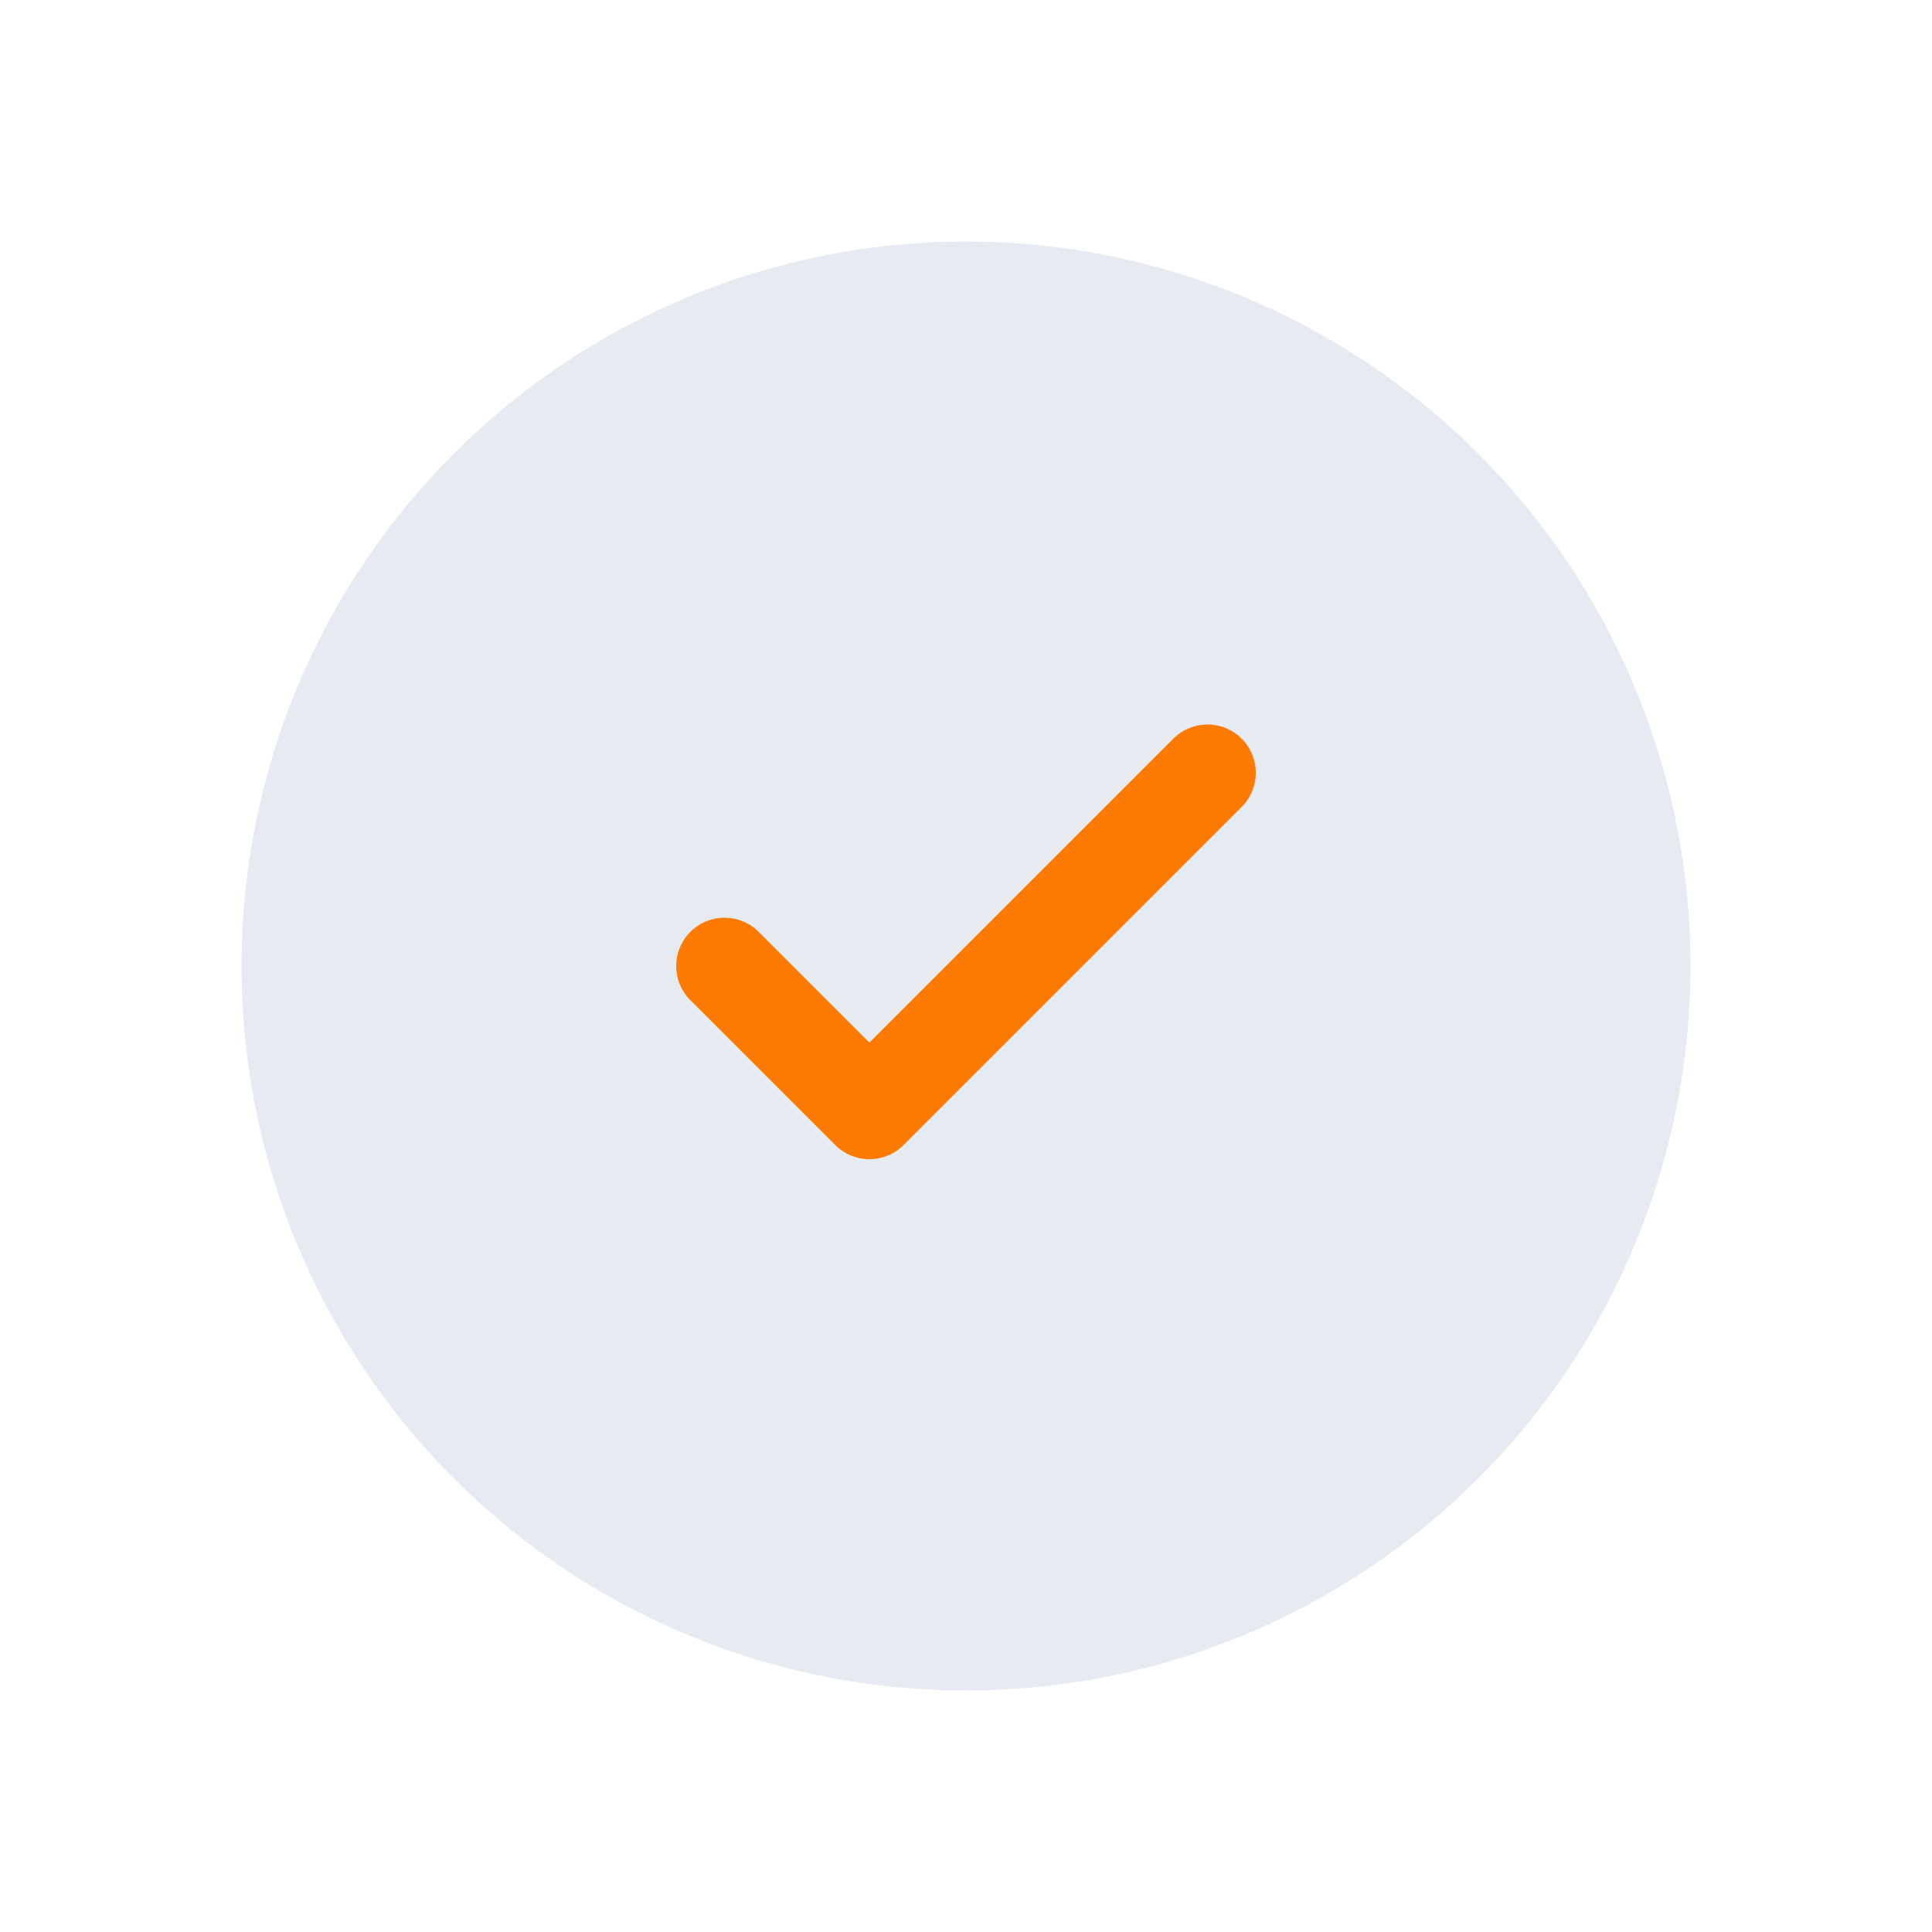 <svg width="40" height="40" viewBox="0 0 40 40" fill="none" xmlns="http://www.w3.org/2000/svg">
    <circle cx="20" cy="20" r="15" fill="#003B73" opacity="0.1"/>
    <path d="M15 20 L18 23 L25 16" stroke="#FF7A00" stroke-width="2" stroke-linecap="round" stroke-linejoin="round"/>
</svg>